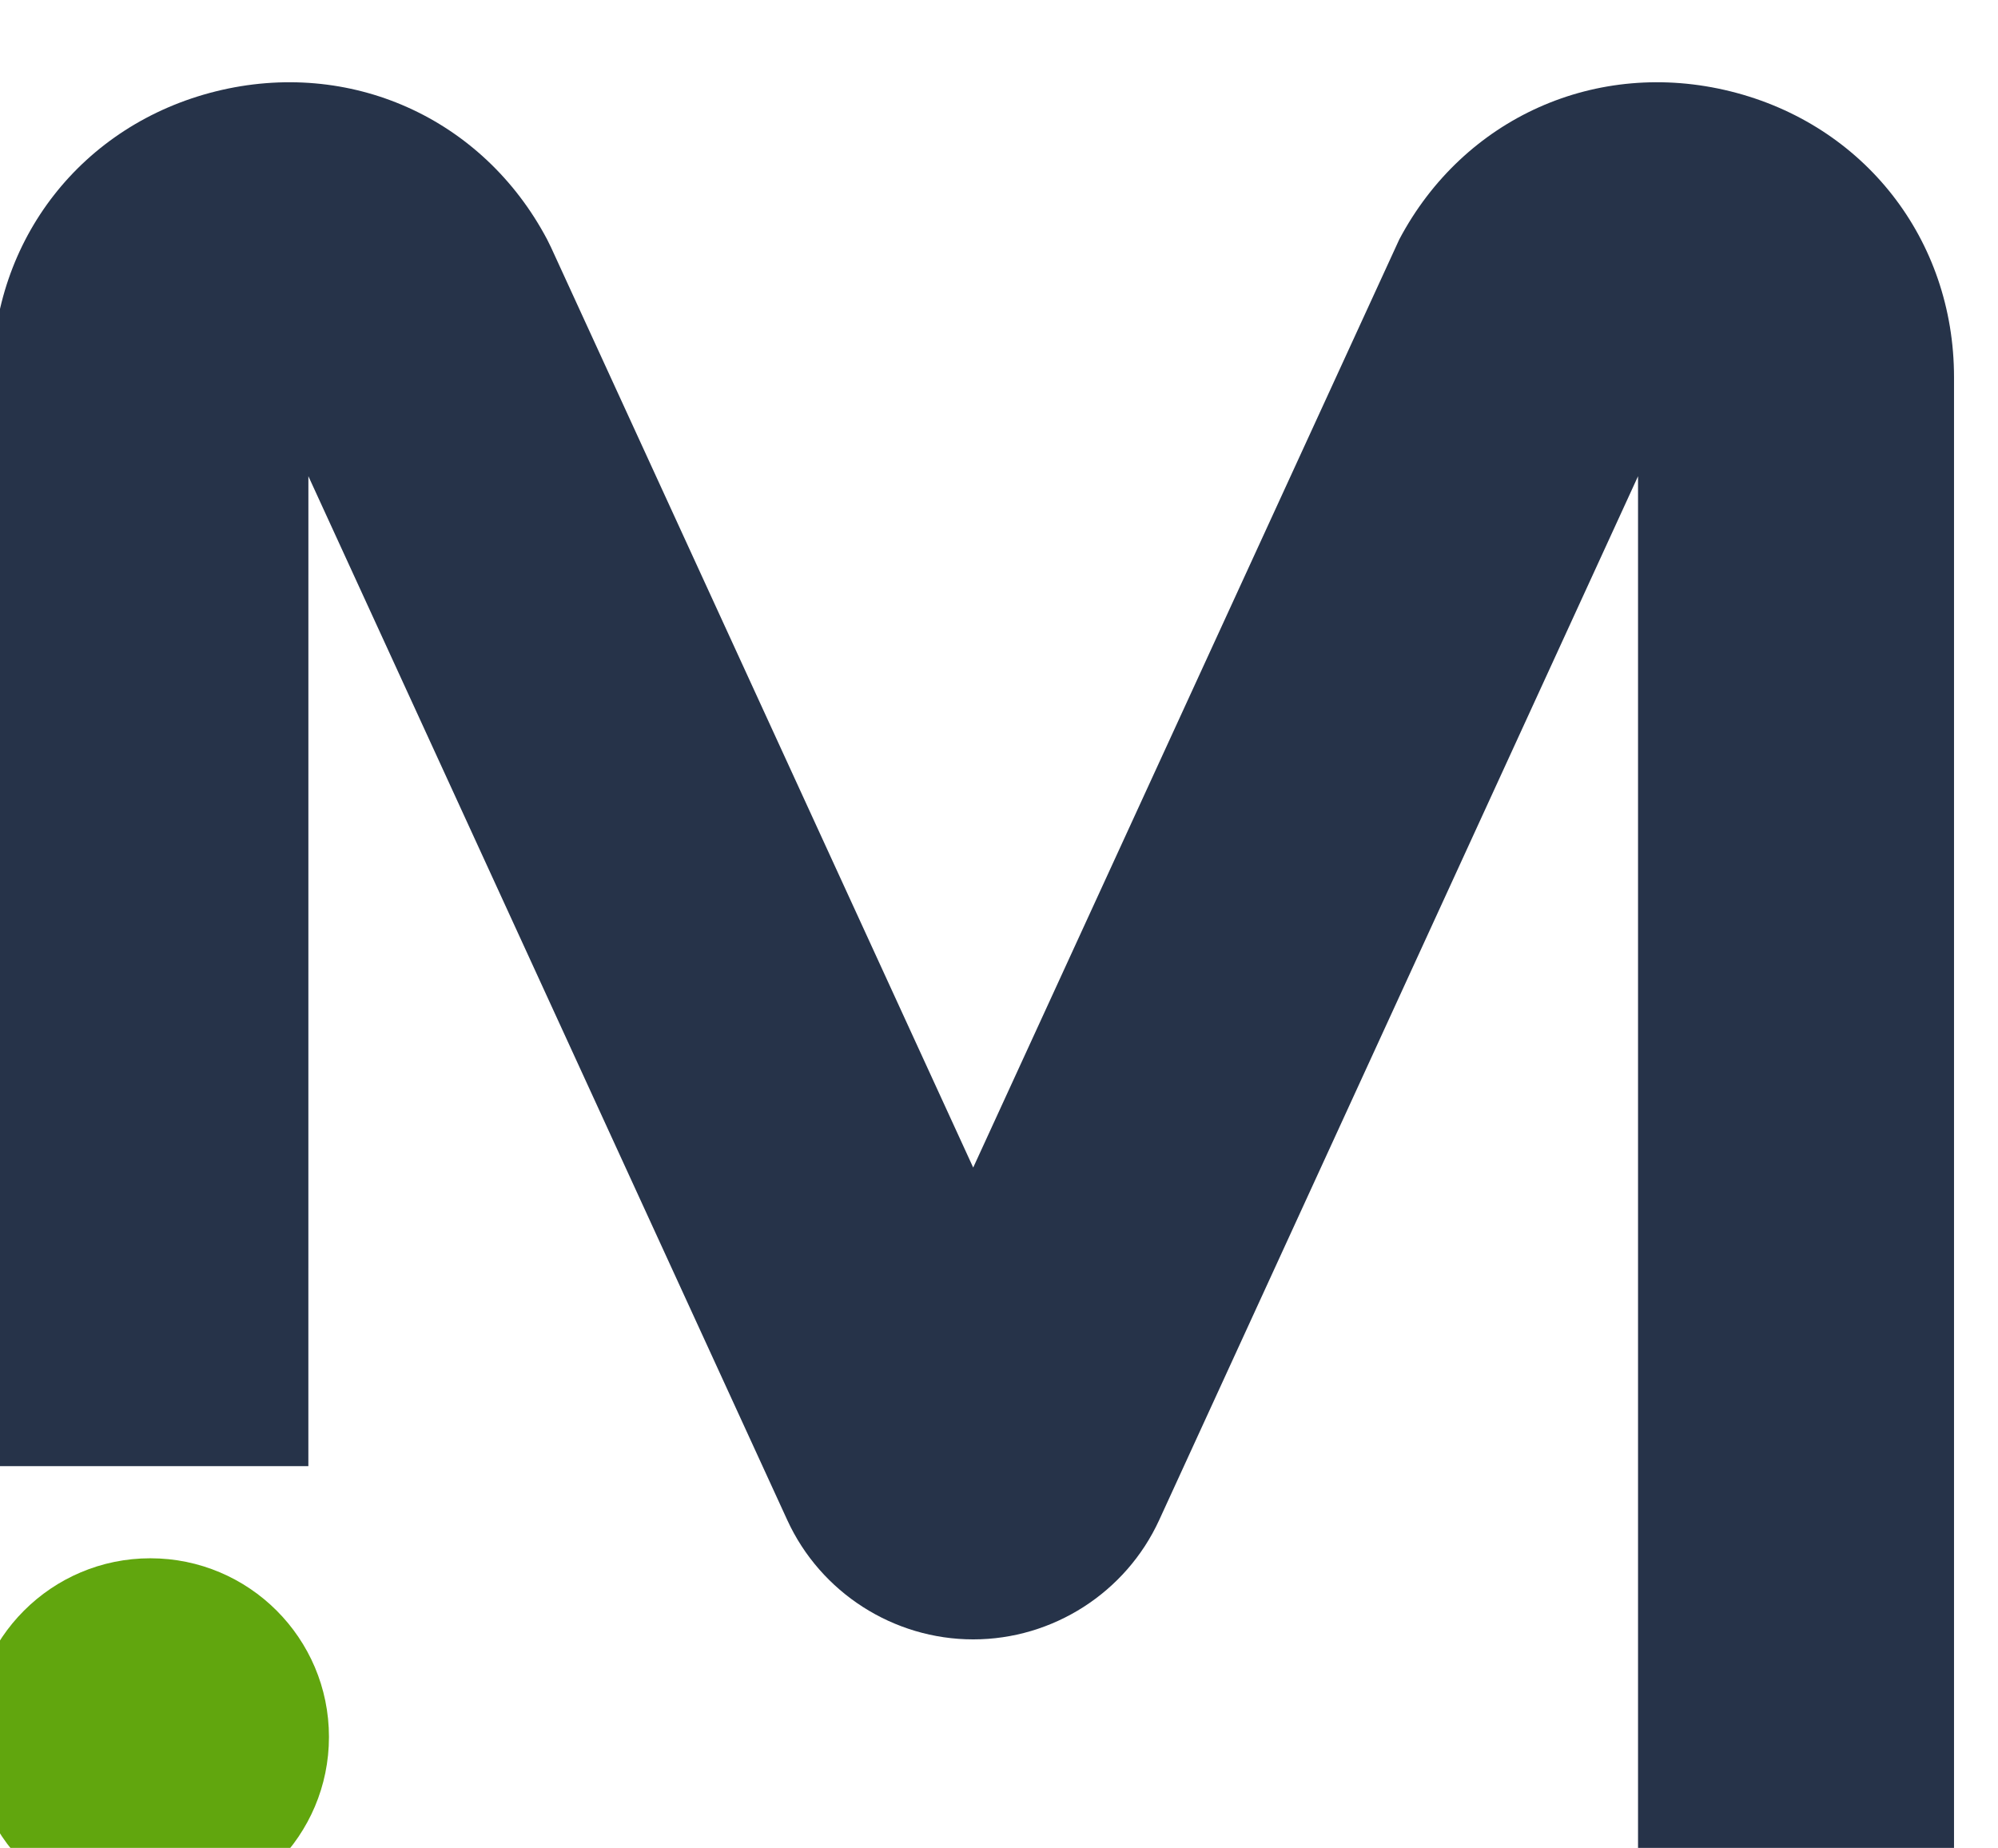 <?xml version="1.0" encoding="UTF-8"?>
<svg width="100.06" height="92.531" version="1.1" viewBox="0 0 26.475 24.482" xmlns="http://www.w3.org/2000/svg">
    <style>
    .ms-m {
      fill: #263349;
    }
    @media (prefers-color-scheme: dark) {
      .ms-m {
        fill: #ffffff;
      }
    }
    </style>
 <g transform="translate(-.593 -.299)">
  <g transform="matrix(.035 0 0 -.035 -47.079 139.14)">
   <path class="ms-m" d="m1478.8 3411.9h-119.63v412.22c0 52.148 34.004 95.625 84.613 108.2 50.625 12.558 101.01-9.957 125.41-56.051l1.492-3.031 159.82-348.31 161.31 351.34c24.391 46.094 74.778 68.617 125.4 56.051 50.617-12.567 84.621-56.047 84.621-108.2v-577.88h-119.63v540.39l-181.3-395.16c-12.59-27.43-40.218-45.148-70.39-45.148-30.176 0-57.809 17.718-70.391 45.148l-181.31 395.16z" />
   <path class="ms-dot" d="m1486.6 3309.4c0-37.348-30.277-67.625-67.625-67.625-37.352 0-67.629 30.277-67.629 67.625 0 37.351 30.277 67.625 67.629 67.625 37.348 0 67.625-30.274 67.625-67.625" style="fill:#61a60e"/>
  </g>
 </g>
</svg>
